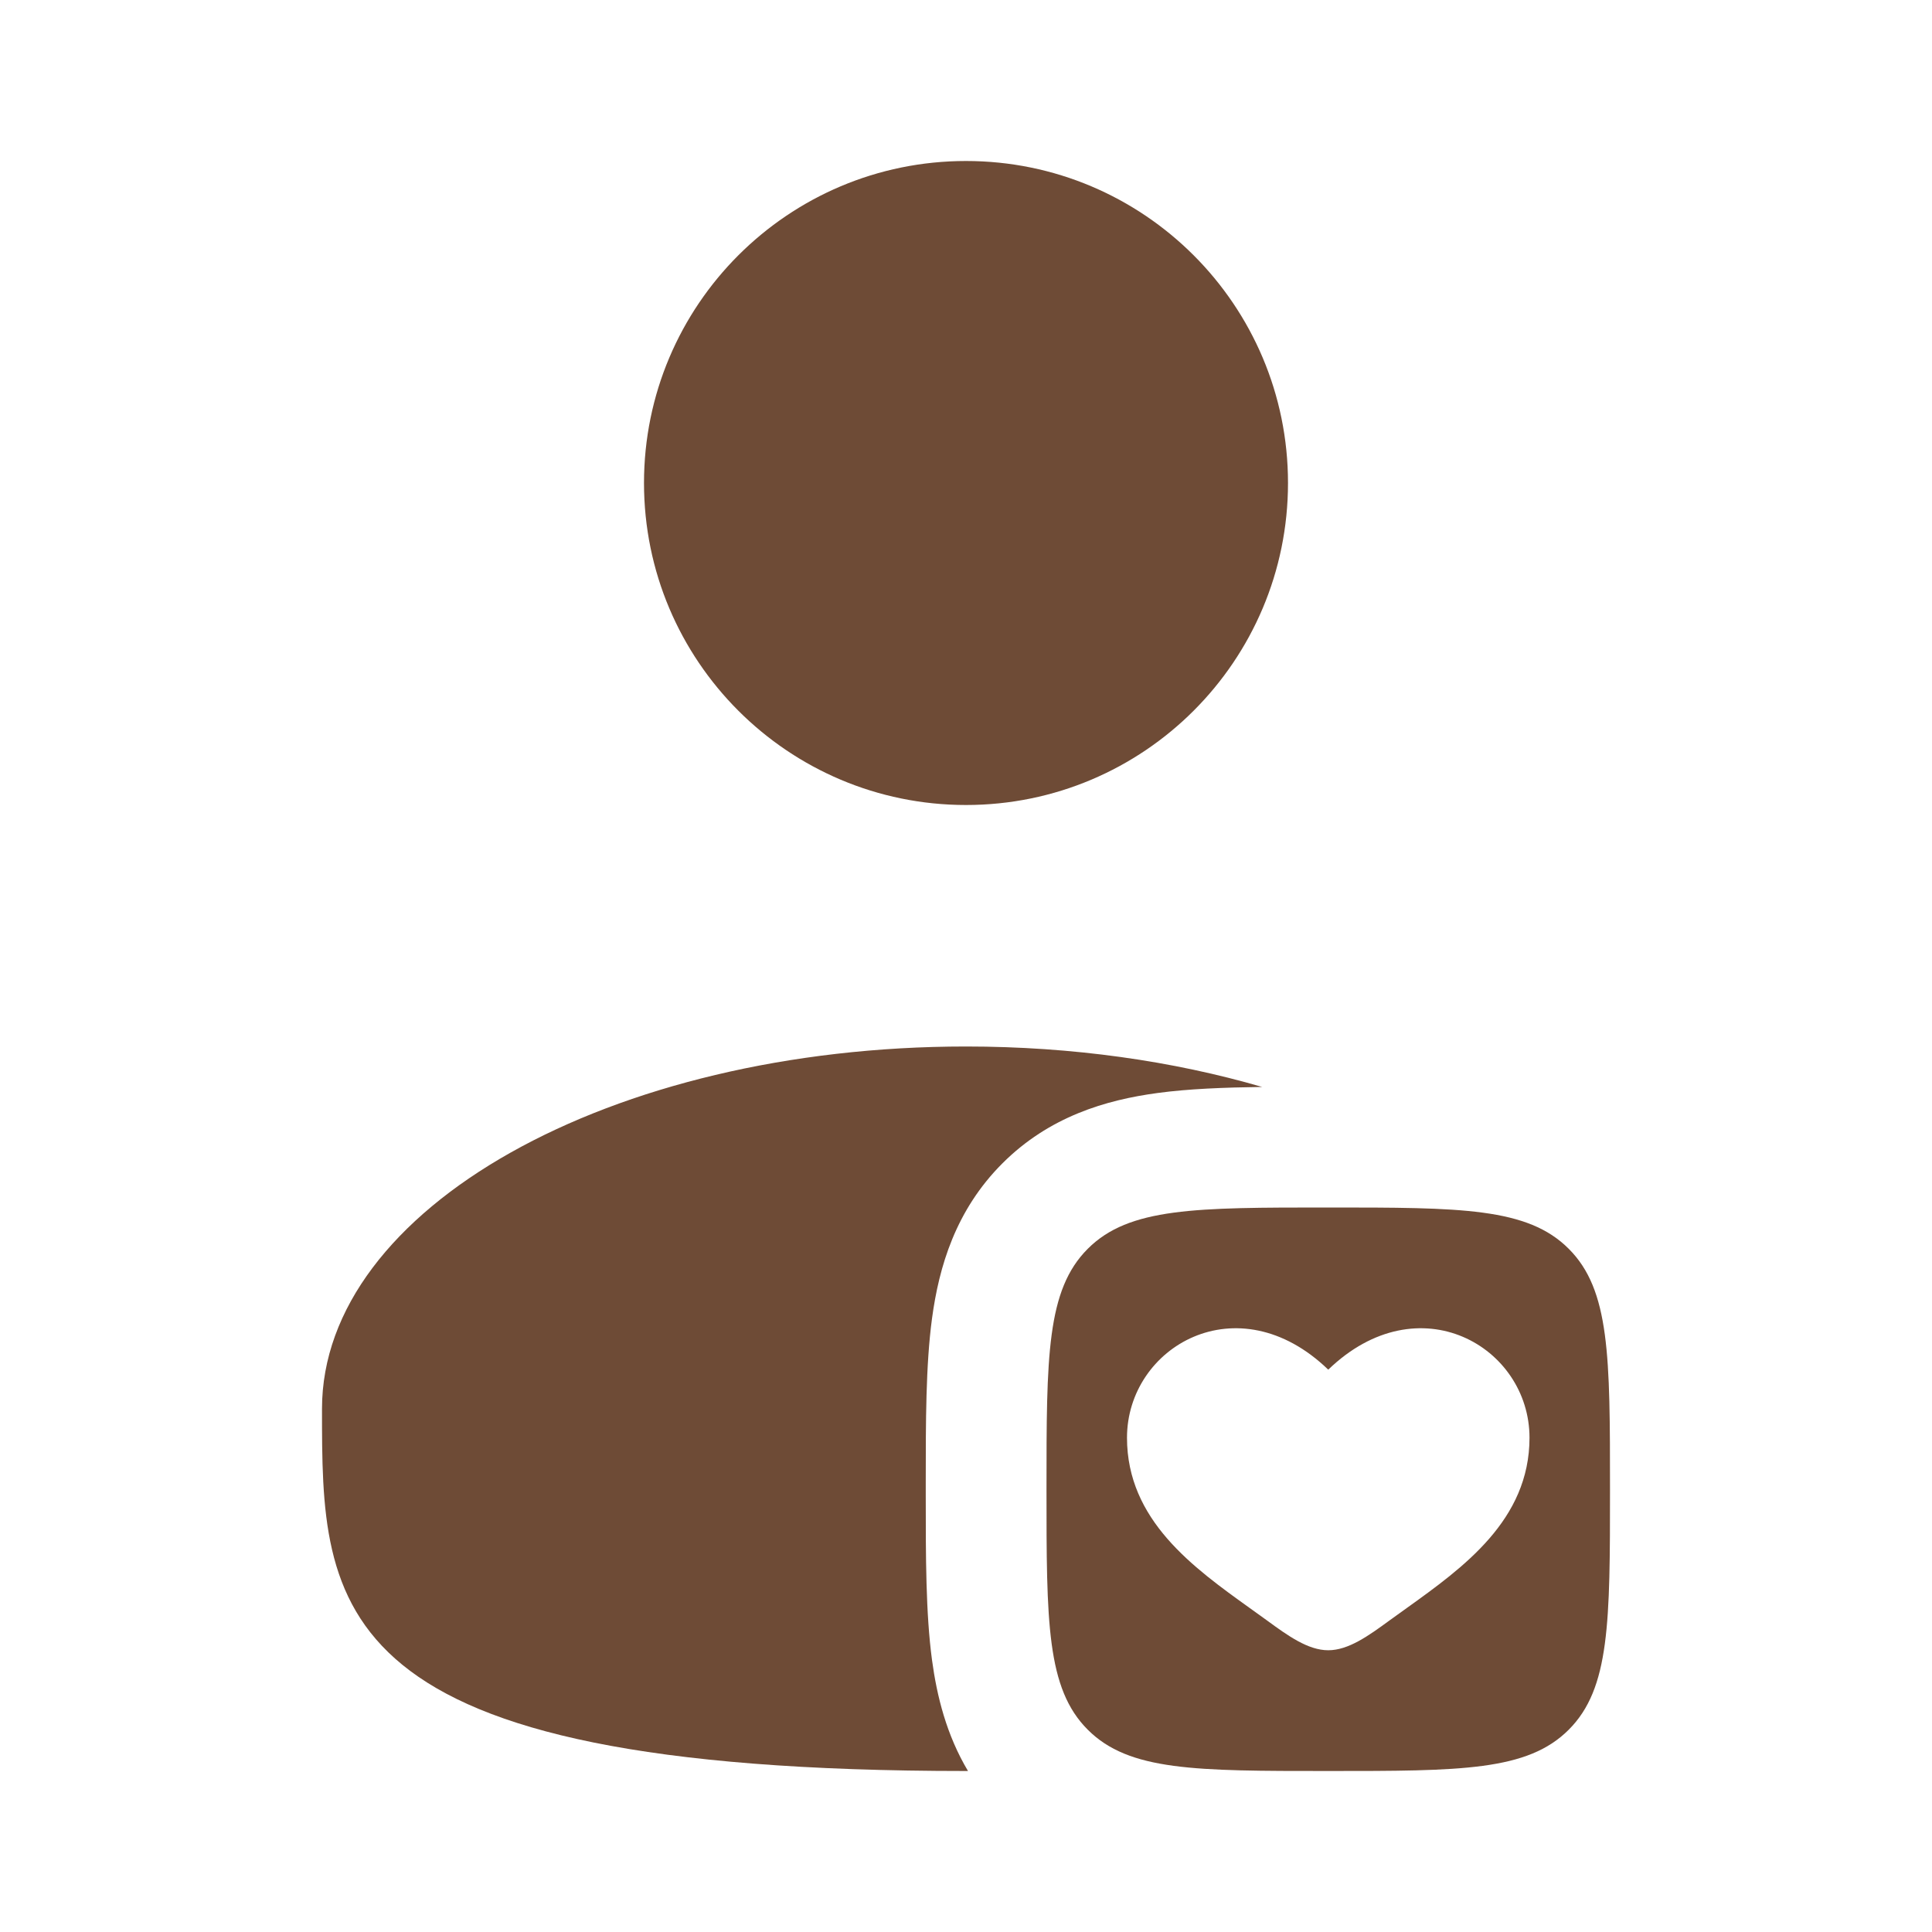 <?xml version="1.0" encoding="UTF-8"?> <svg xmlns="http://www.w3.org/2000/svg" width="30" height="30" viewBox="0 0 30 30" fill="none"><path d="M20 7.5C20 10.261 17.761 12.5 15 12.5C12.239 12.5 10 10.261 10 7.5C10 4.739 12.239 2.5 15 2.5C17.761 2.5 20 4.739 20 7.5Z" fill="#6E4B36"></path><path d="M19.598 16.878C19.006 16.886 18.455 16.907 17.975 16.972C17.171 17.08 16.292 17.338 15.565 18.065C14.838 18.792 14.58 19.671 14.472 20.475C14.375 21.197 14.375 22.079 14.375 23.017V23.232C14.375 24.171 14.375 25.053 14.472 25.775C14.548 26.339 14.697 26.94 15.031 27.5C15.021 27.5 15.01 27.5 15 27.5C5 27.5 5 24.982 5 21.875C5 18.768 9.477 16.25 15 16.25C16.658 16.25 18.221 16.477 19.598 16.878Z" fill="#6E4B36"></path><path fill-rule="evenodd" clip-rule="evenodd" d="M16.891 26.859C17.531 27.5 18.563 27.5 20.625 27.5C22.687 27.5 23.719 27.5 24.359 26.859C25 26.219 25 25.187 25 23.125C25 21.063 25 20.031 24.359 19.391C23.719 18.75 22.687 18.75 20.625 18.75C18.563 18.75 17.531 18.75 16.891 19.391C16.25 20.031 16.25 21.063 16.25 23.125C16.25 25.187 16.25 26.219 16.891 26.859ZM19.408 24.971C18.531 24.342 17.5 23.604 17.5 22.325C17.5 20.912 19.219 19.911 20.625 21.268C22.031 19.911 23.75 20.912 23.75 22.325C23.75 23.604 22.719 24.342 21.842 24.971C21.751 25.036 21.661 25.1 21.575 25.163C21.25 25.401 20.938 25.625 20.625 25.625C20.312 25.625 20 25.401 19.675 25.163C19.589 25.1 19.499 25.036 19.408 24.971Z" fill="#6E4B36"></path></svg> 